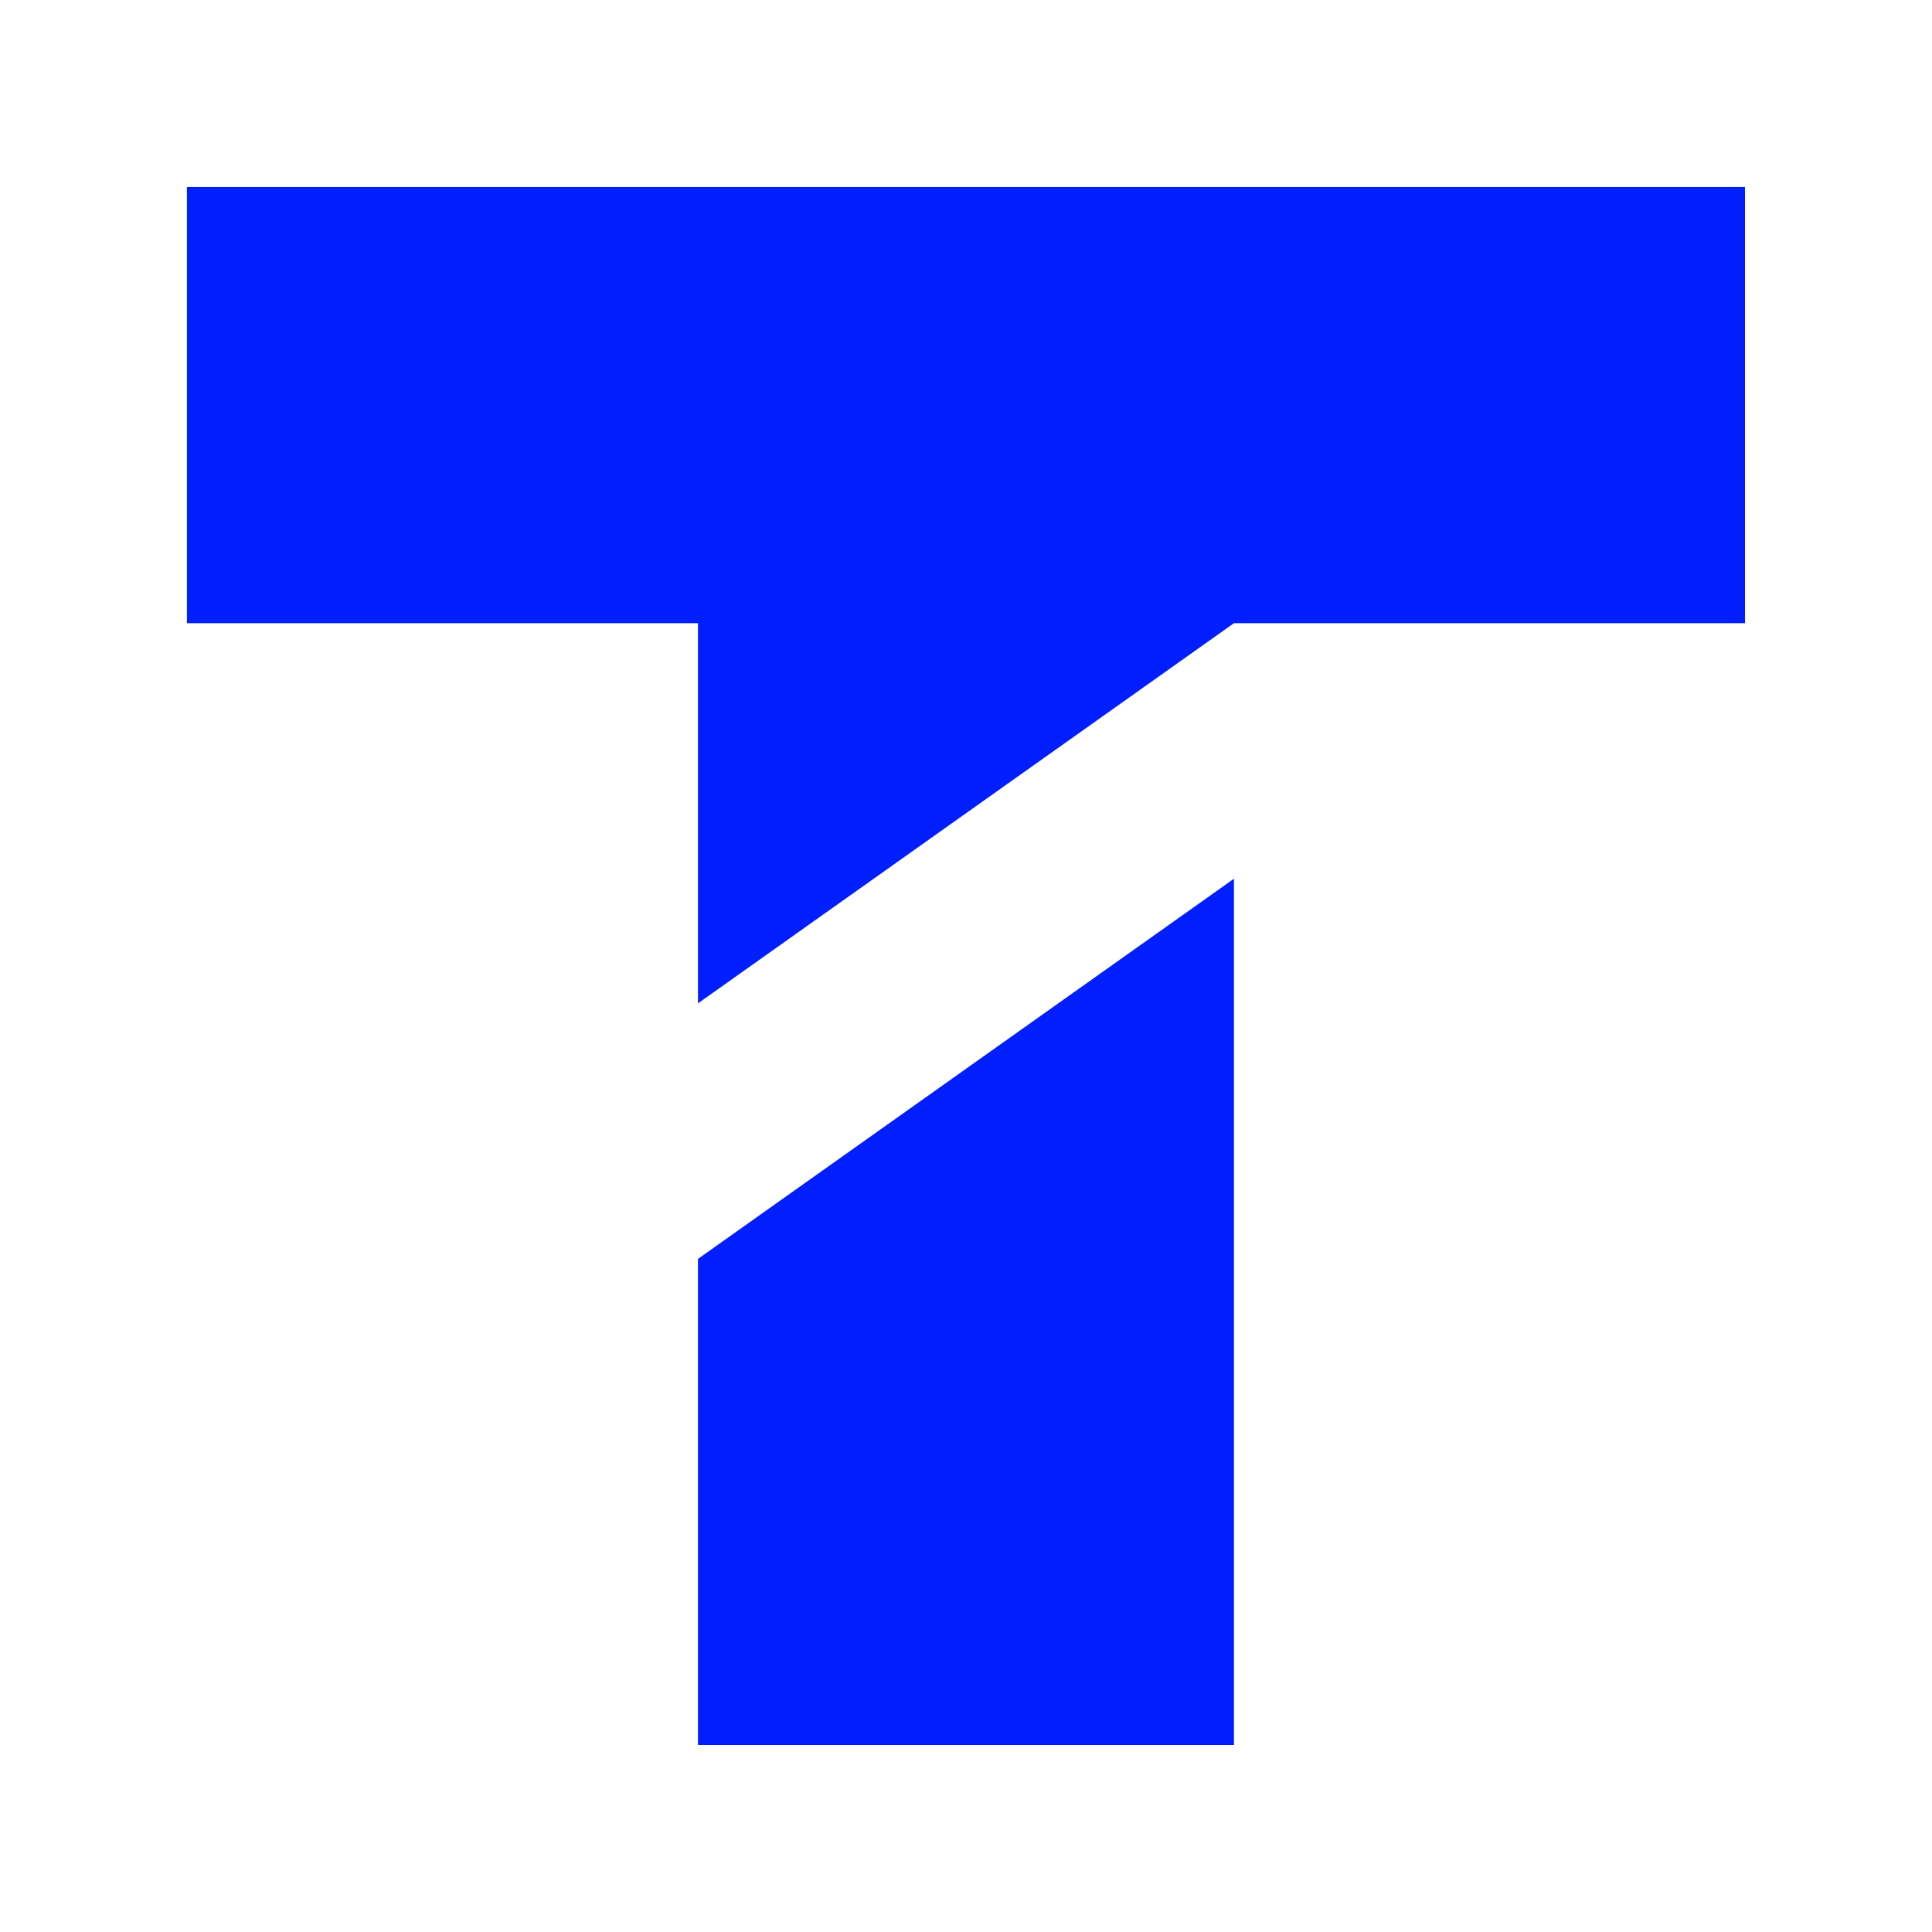 <svg xmlns="http://www.w3.org/2000/svg" fill="none" viewBox="0 0 172 172" height="172" width="172">
<path fill="#011EFF" d="M16.643 16.643H155.352V55.481H109.855L62.139 89.326V55.481H16.643V16.643ZM62.139 155.352H109.855V78.23L62.139 112.075V155.352Z"></path>
</svg>
